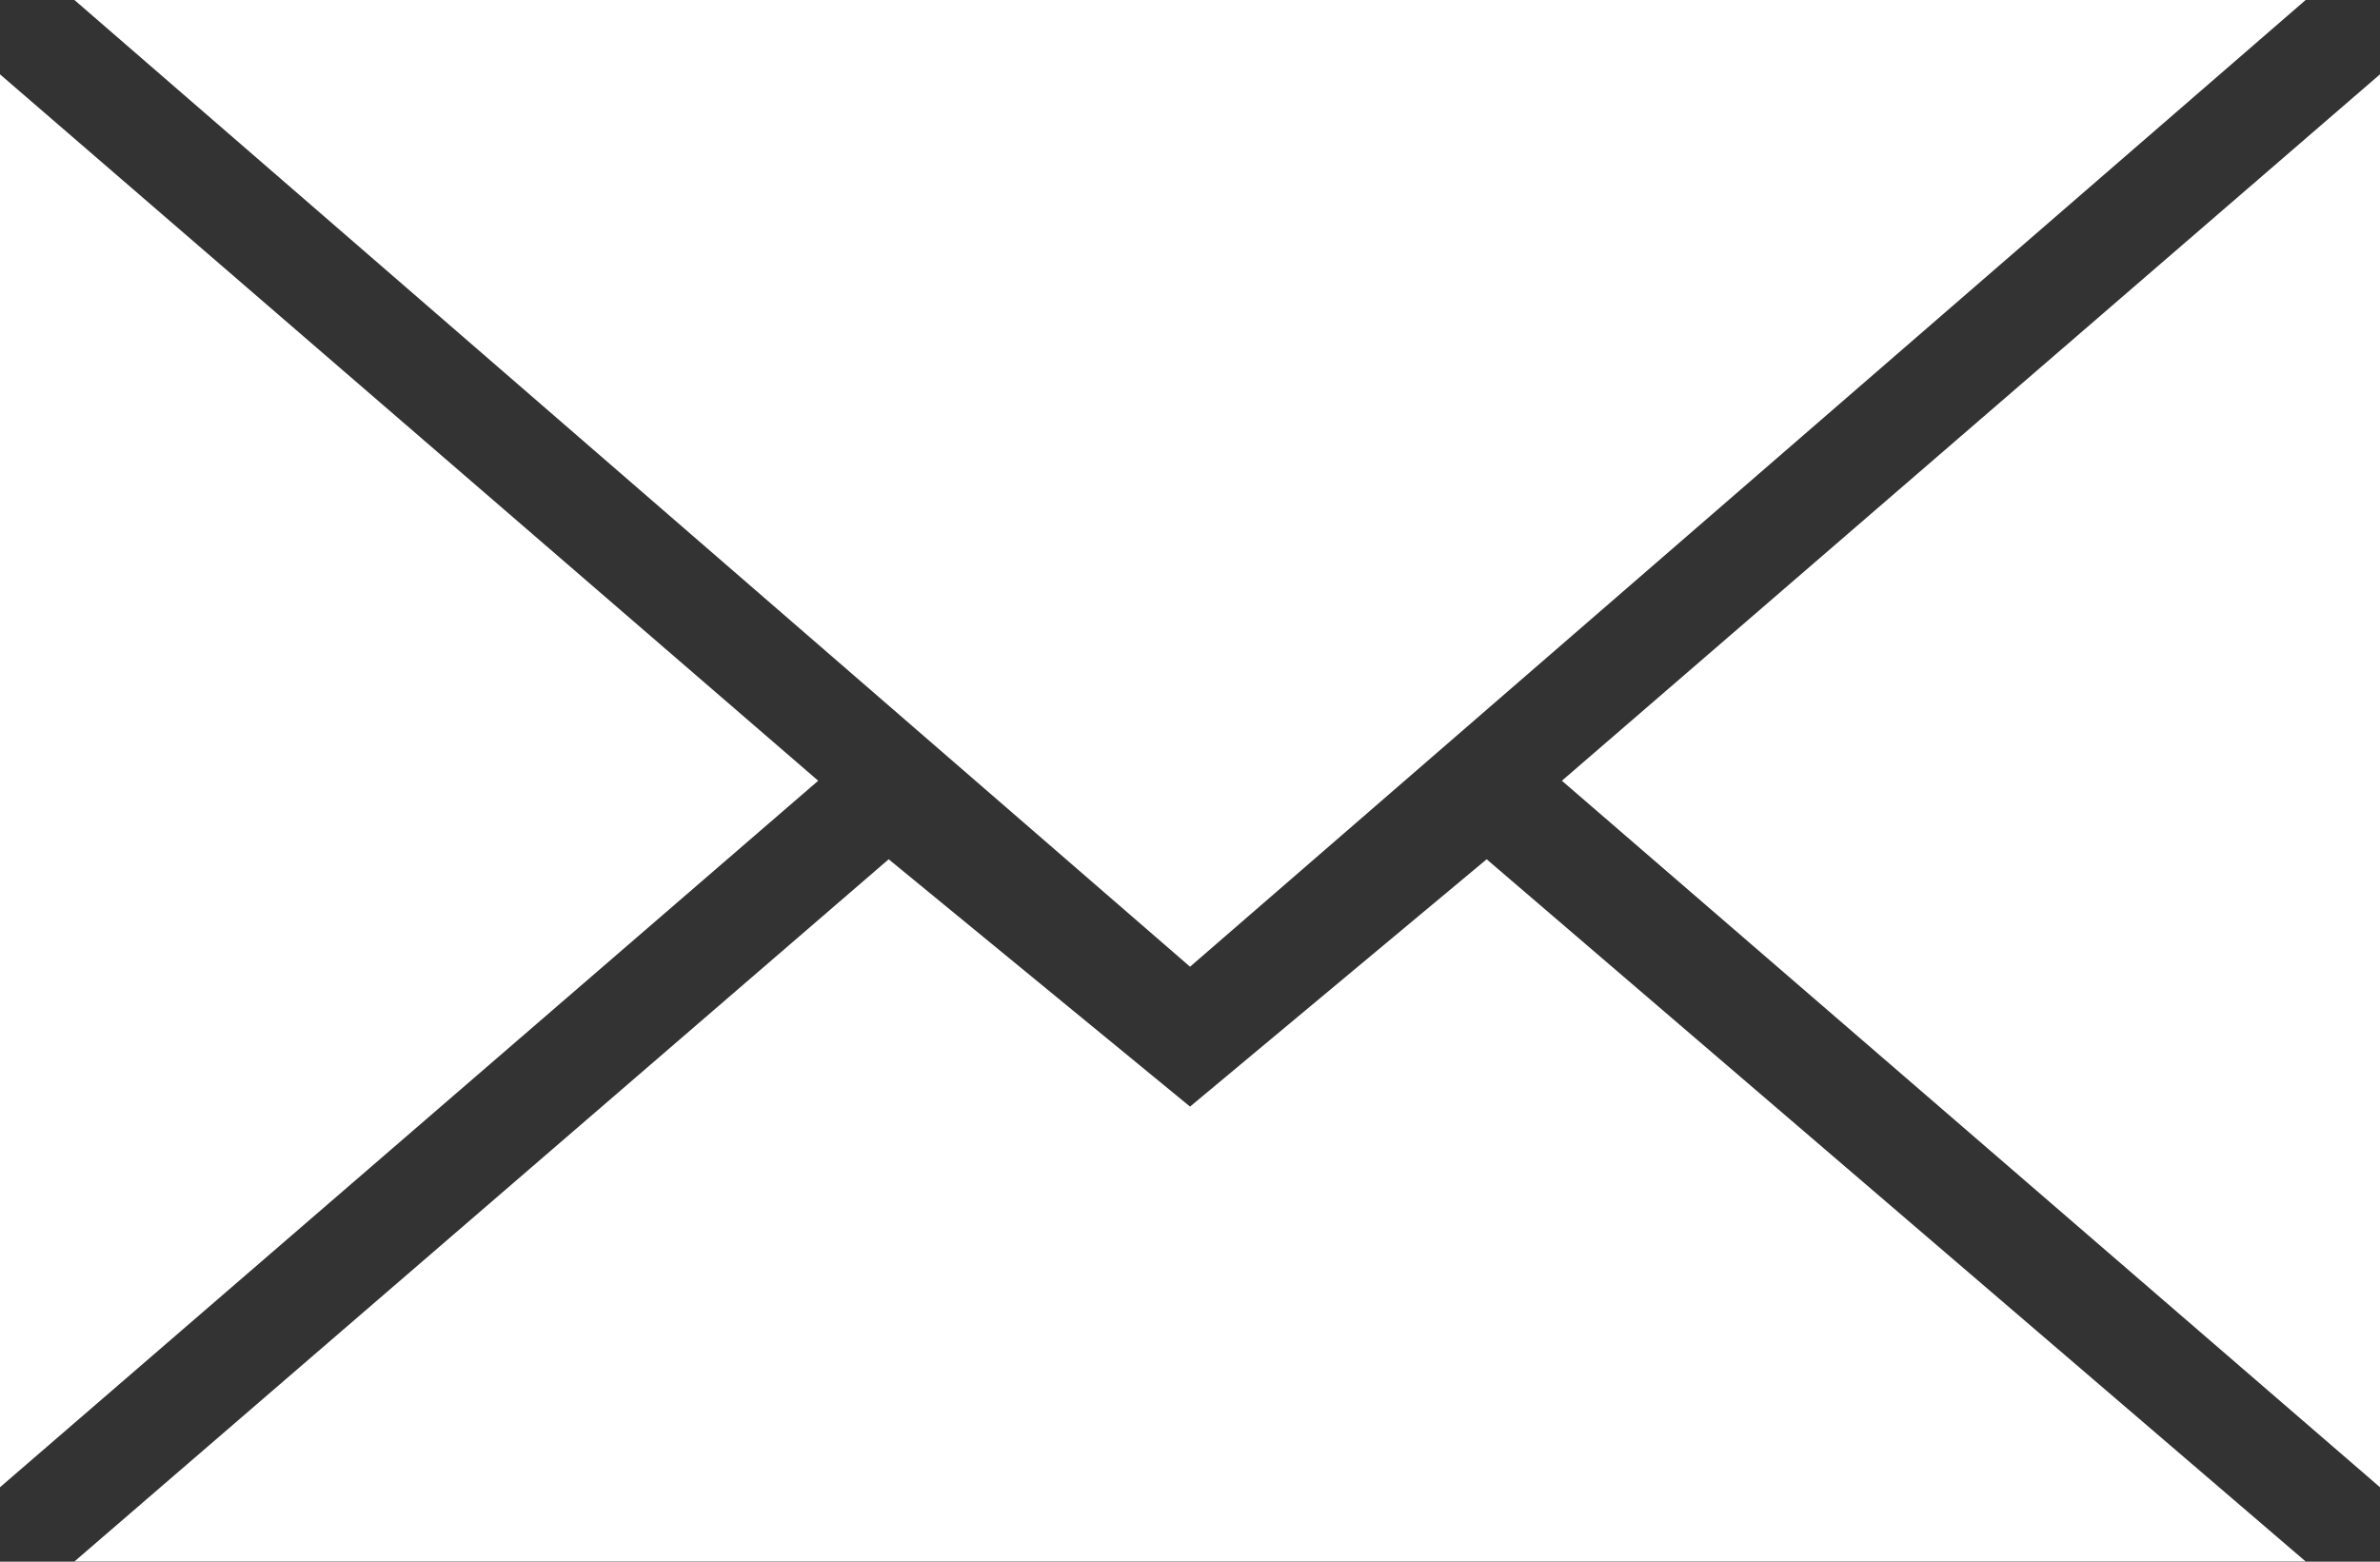 <svg id="black" xmlns="http://www.w3.org/2000/svg" width="26.575" height="17.44" viewBox="0 0 26.575 17.44">
  <rect x="0" y="0" width="26.575" height="17.44" fill="#333333" stroke="none"/>
  <g id="mail" transform="translate(0 0)">
    <path id="Path_3" data-name="Path 3" d="M13.826,11.258,26.283.462H1.369Zm-3.365-1.2,3.365,2.762,3.312-2.762L26.283,17.9H1.369ZM.538,17.071V1.292L9.674,9.181Zm26.575,0V1.292L17.978,9.181Z" transform="translate(-0.538 -0.462)" fill="#fff" fill-rule="evenodd"/>
  </g>
</svg>
